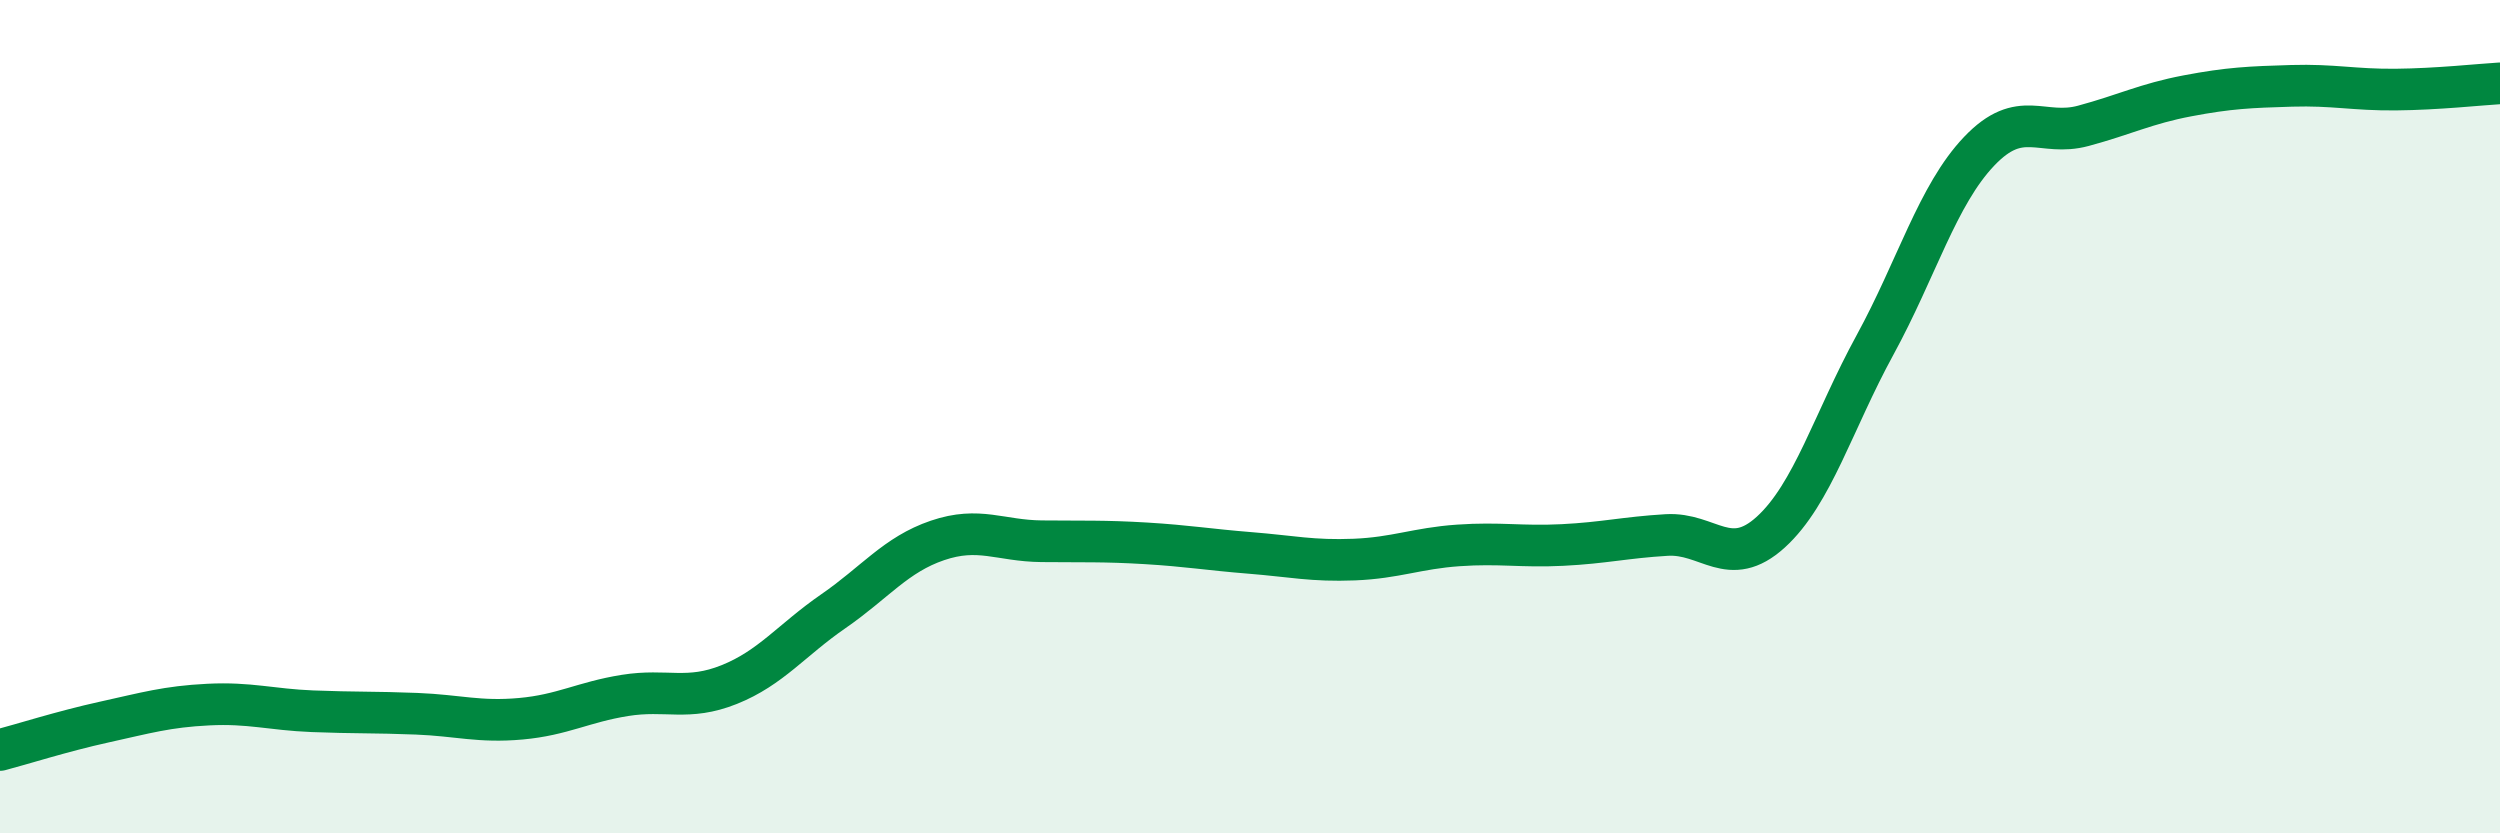 
    <svg width="60" height="20" viewBox="0 0 60 20" xmlns="http://www.w3.org/2000/svg">
      <path
        d="M 0,18 C 0.5,17.87 1.5,17.55 2.5,17.33 C 3.5,17.11 4,16.96 5,16.91 C 6,16.86 6.5,17.03 7.5,17.07 C 8.5,17.11 9,17.09 10,17.13 C 11,17.17 11.5,17.34 12.5,17.25 C 13.5,17.16 14,16.85 15,16.69 C 16,16.53 16.5,16.83 17.5,16.43 C 18.5,16.03 19,15.36 20,14.67 C 21,13.98 21.5,13.31 22.5,12.97 C 23.5,12.63 24,12.98 25,12.99 C 26,13 26.5,12.98 27.5,13.04 C 28.5,13.1 29,13.19 30,13.27 C 31,13.35 31.5,13.47 32.5,13.43 C 33.5,13.39 34,13.16 35,13.09 C 36,13.02 36.5,13.13 37.5,13.08 C 38.5,13.03 39,12.9 40,12.84 C 41,12.78 41.5,13.68 42.5,12.77 C 43.5,11.86 44,10.11 45,8.28 C 46,6.45 46.5,4.68 47.5,3.63 C 48.5,2.58 49,3.29 50,3.02 C 51,2.75 51.5,2.49 52.5,2.3 C 53.5,2.11 54,2.09 55,2.06 C 56,2.03 56.5,2.16 57.5,2.15 C 58.5,2.14 59.5,2.03 60,2L60 20L0 20Z"
        fill="#008740"
        opacity="0.1"
        stroke-linecap="round"
        stroke-linejoin="round"
      />
      <path
        d="M 0,18 C 0.5,17.87 1.5,17.55 2.5,17.33 C 3.5,17.11 4,16.96 5,16.91 C 6,16.86 6.5,17.03 7.5,17.07 C 8.5,17.11 9,17.09 10,17.13 C 11,17.17 11.5,17.34 12.5,17.25 C 13.5,17.16 14,16.85 15,16.69 C 16,16.53 16.5,16.83 17.5,16.43 C 18.5,16.03 19,15.36 20,14.67 C 21,13.98 21.5,13.31 22.5,12.97 C 23.5,12.63 24,12.98 25,12.99 C 26,13 26.5,12.98 27.5,13.04 C 28.5,13.1 29,13.19 30,13.27 C 31,13.35 31.5,13.47 32.5,13.43 C 33.5,13.39 34,13.16 35,13.09 C 36,13.02 36.5,13.13 37.5,13.08 C 38.5,13.03 39,12.9 40,12.84 C 41,12.78 41.5,13.68 42.5,12.77 C 43.5,11.86 44,10.11 45,8.28 C 46,6.45 46.5,4.68 47.5,3.63 C 48.5,2.58 49,3.29 50,3.02 C 51,2.75 51.5,2.49 52.5,2.3 C 53.5,2.11 54,2.09 55,2.06 C 56,2.03 56.5,2.16 57.5,2.15 C 58.5,2.14 59.5,2.03 60,2"
        stroke="#008740"
        stroke-width="1"
        fill="none"
        stroke-linecap="round"
        stroke-linejoin="round"
      />
    </svg>
  